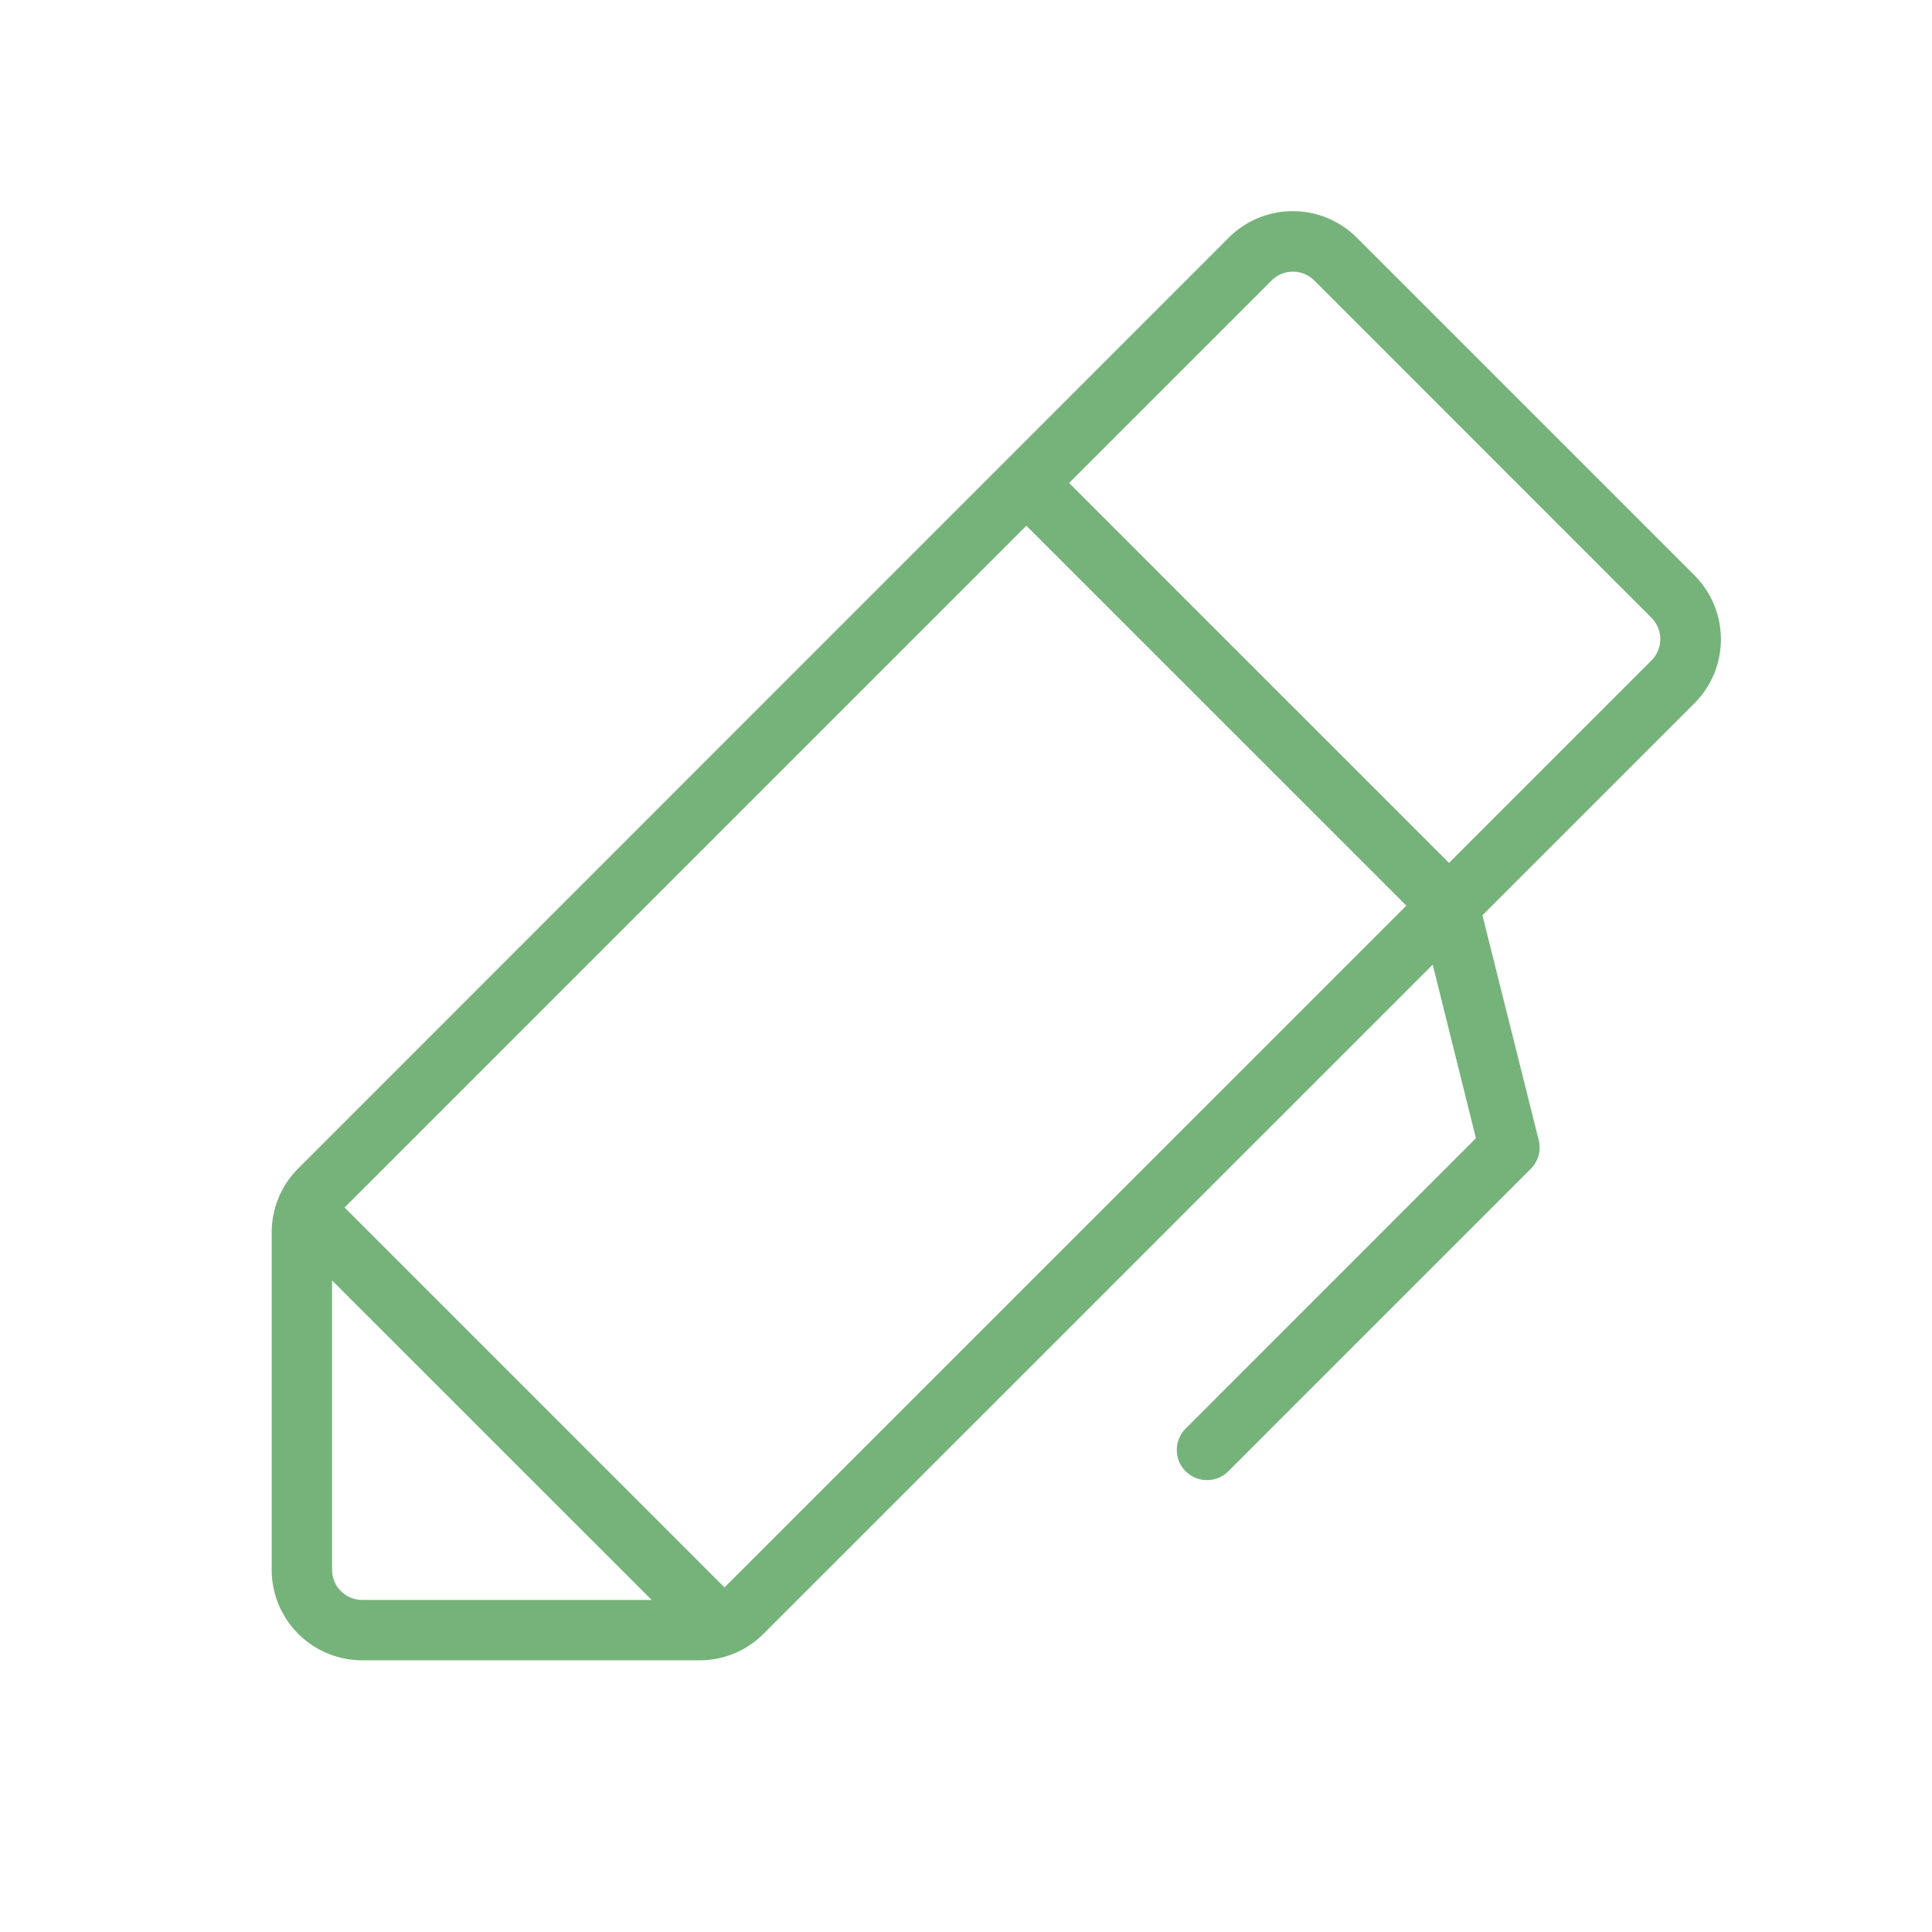 <svg xmlns="http://www.w3.org/2000/svg" width="64" height="64" fill="#75b37a" viewBox="0 0 256 256"><path d="M224.49,76.2,179.8,31.51a12,12,0,0,0-17,0L39.51,154.83A12,12,0,0,0,36,163.31V208a12,12,0,0,0,12,12H92.69a11.93,11.93,0,0,0,8.48-3.51l88.67-88.67,5.73,23-38.39,38.4a4,4,0,1,0,5.65,5.66l40-40a4,4,0,0,0,1.06-3.8l-7.46-29.8,28.06-28.06A12,12,0,0,0,224.49,76.2ZM44,208V169.66L86.35,212H48A4,4,0,0,1,44,208Zm52,2.34L45.66,160,136,69.66,186.35,120ZM218.83,87.51,192,114.34,141.66,64l26.83-26.83a4,4,0,0,1,5.66,0l44.68,44.69A4,4,0,0,1,218.83,87.51Z"></path></svg>